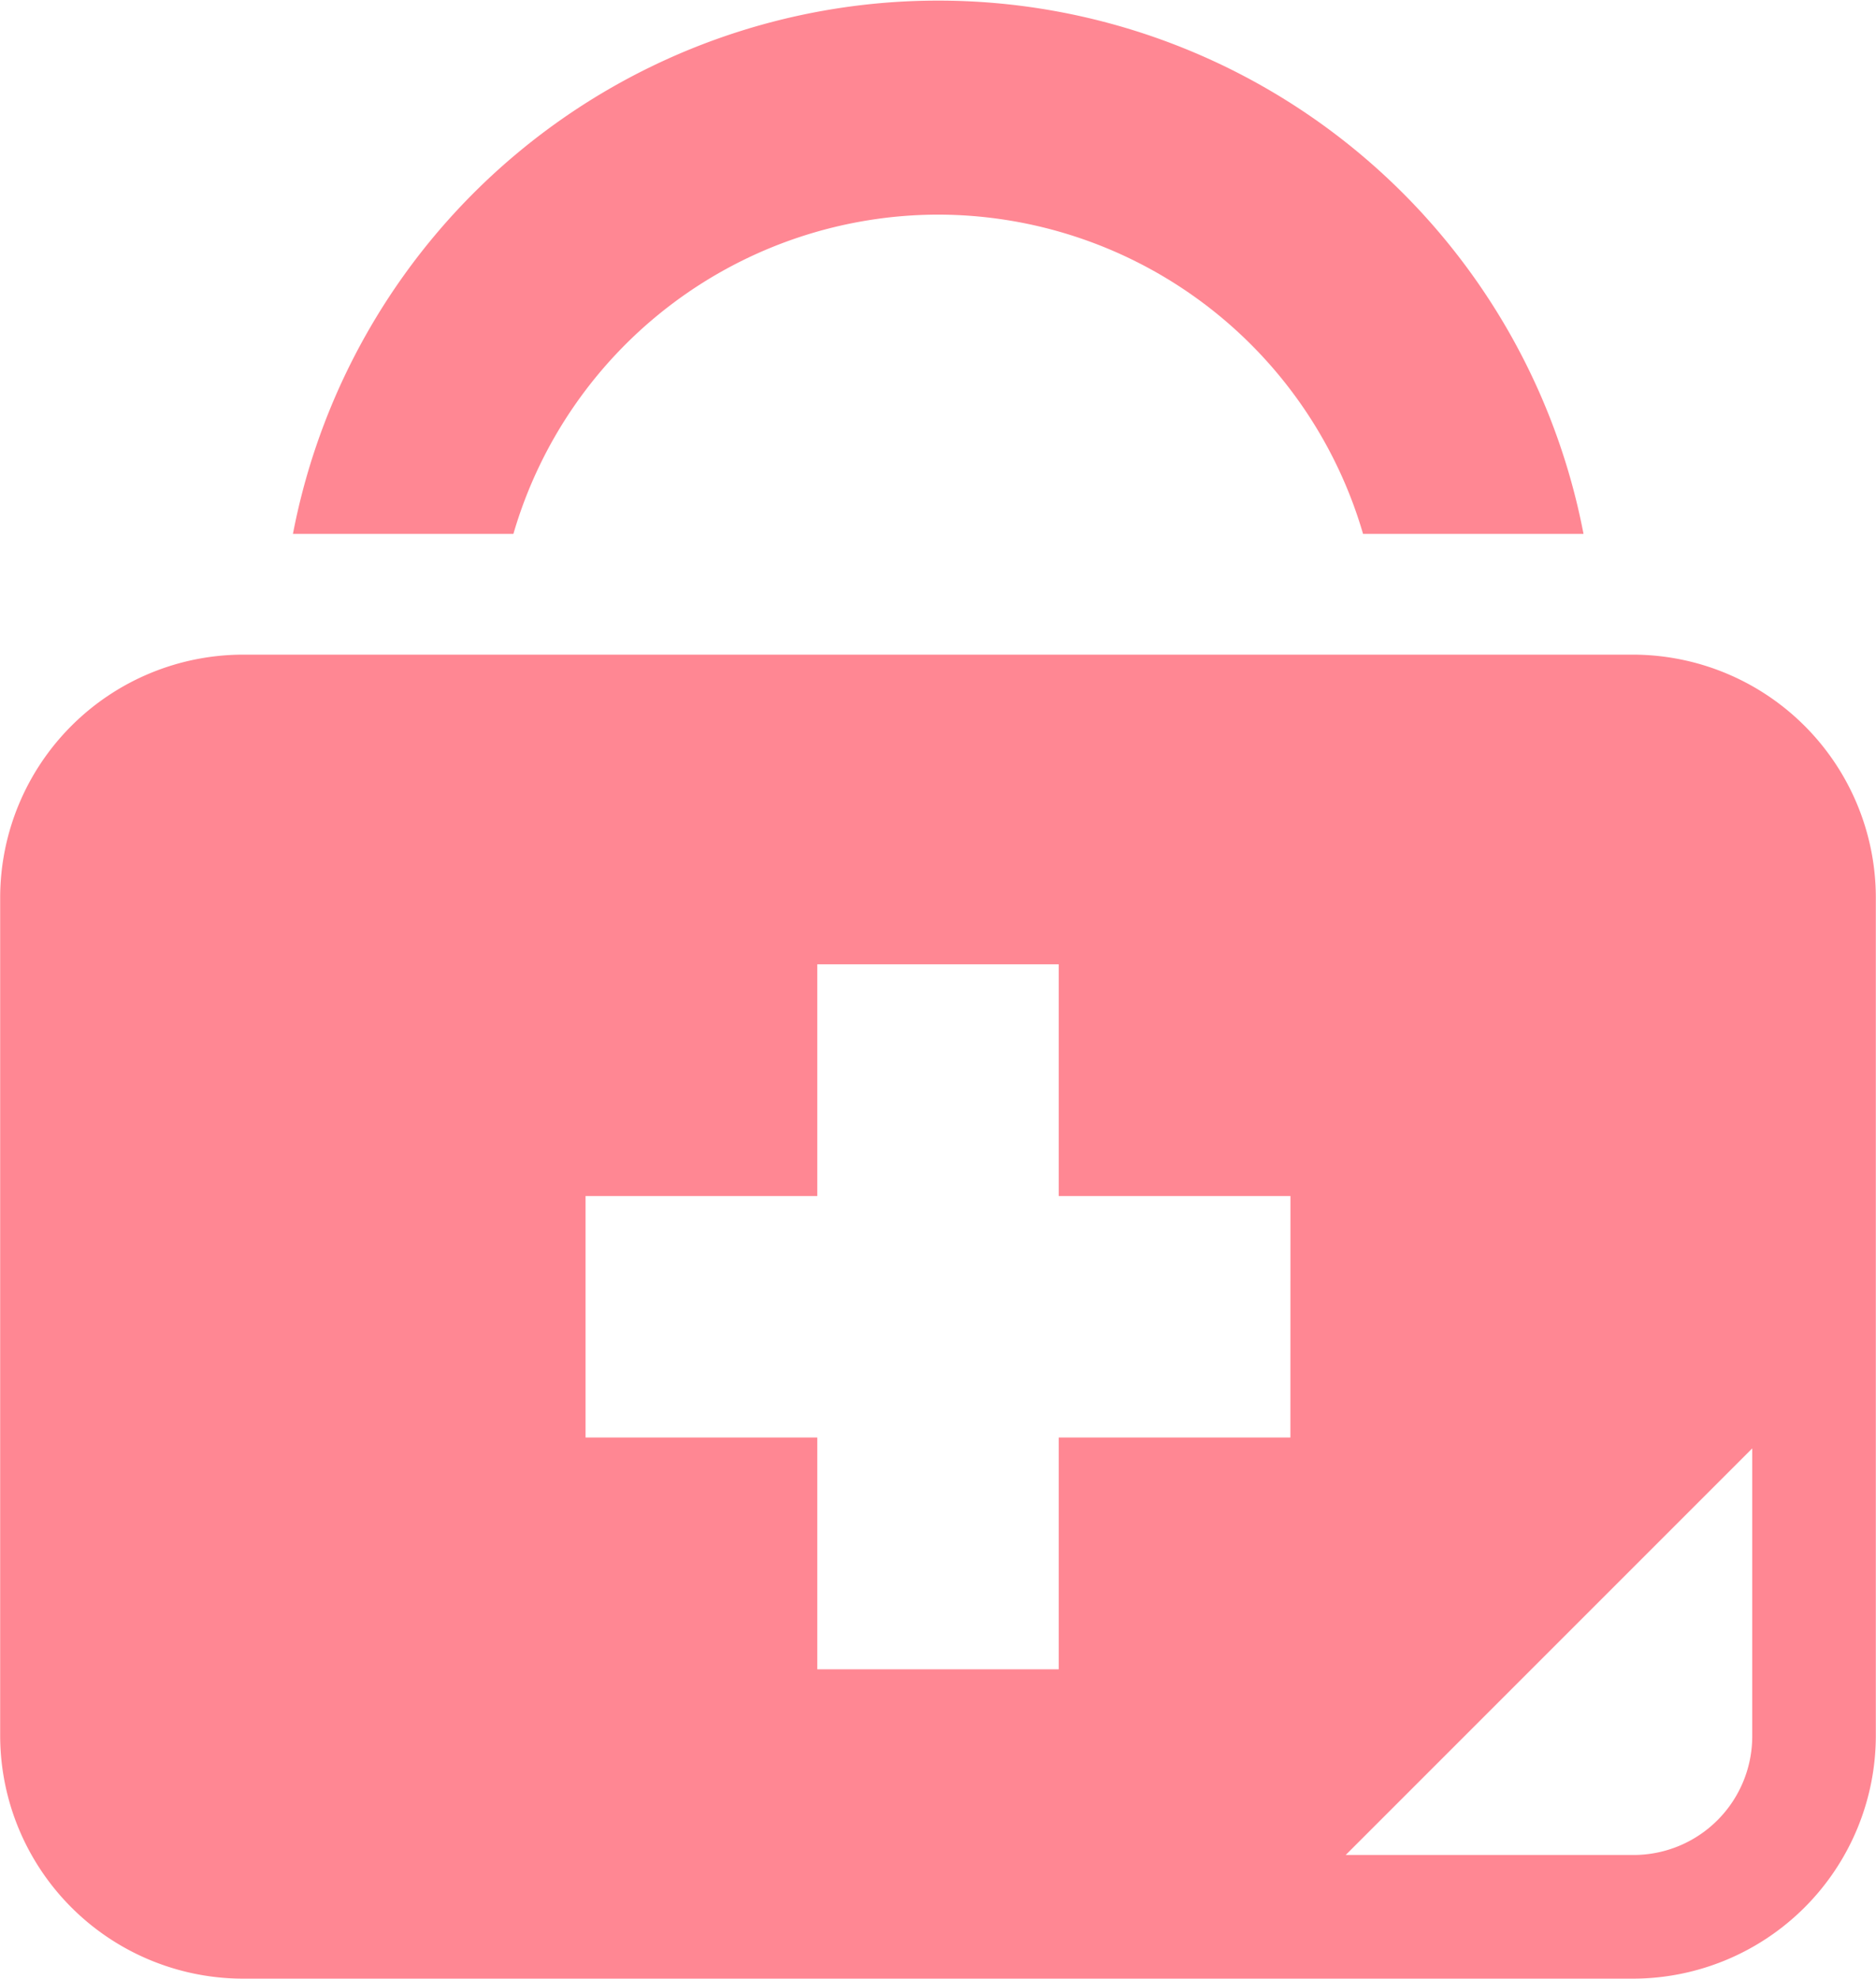 <svg xmlns="http://www.w3.org/2000/svg" width="33.288" height="35.111" viewBox="0 0 33.288 35.111"><g transform="translate(-13.291)"><path d="M100.491,3.808a7.864,7.864,0,0,1,7.539,5.664h3.912a11.659,11.659,0,0,0-22.9,0h3.912A7.86,7.86,0,0,1,100.491,3.808Z" transform="translate(-70.553)" fill="#ff8793"/><path d="M42.276,169.367H17.594a4.315,4.315,0,0,0-4.3,4.3v14.891a4.315,4.315,0,0,0,4.3,4.3H42.276a4.315,4.315,0,0,0,4.3-4.3V173.67A4.315,4.315,0,0,0,42.276,169.367Zm-6.088,13.89H32.077v4.112H27.793v-4.112H23.681v-4.284h4.112v-4.112h4.284v4.112h4.112Zm8.195,5.3a2.107,2.107,0,0,1-2.107,2.107H37.169l7.214-7.214Z" transform="translate(0 -157.752)" fill="#ff8793"/></g></svg>